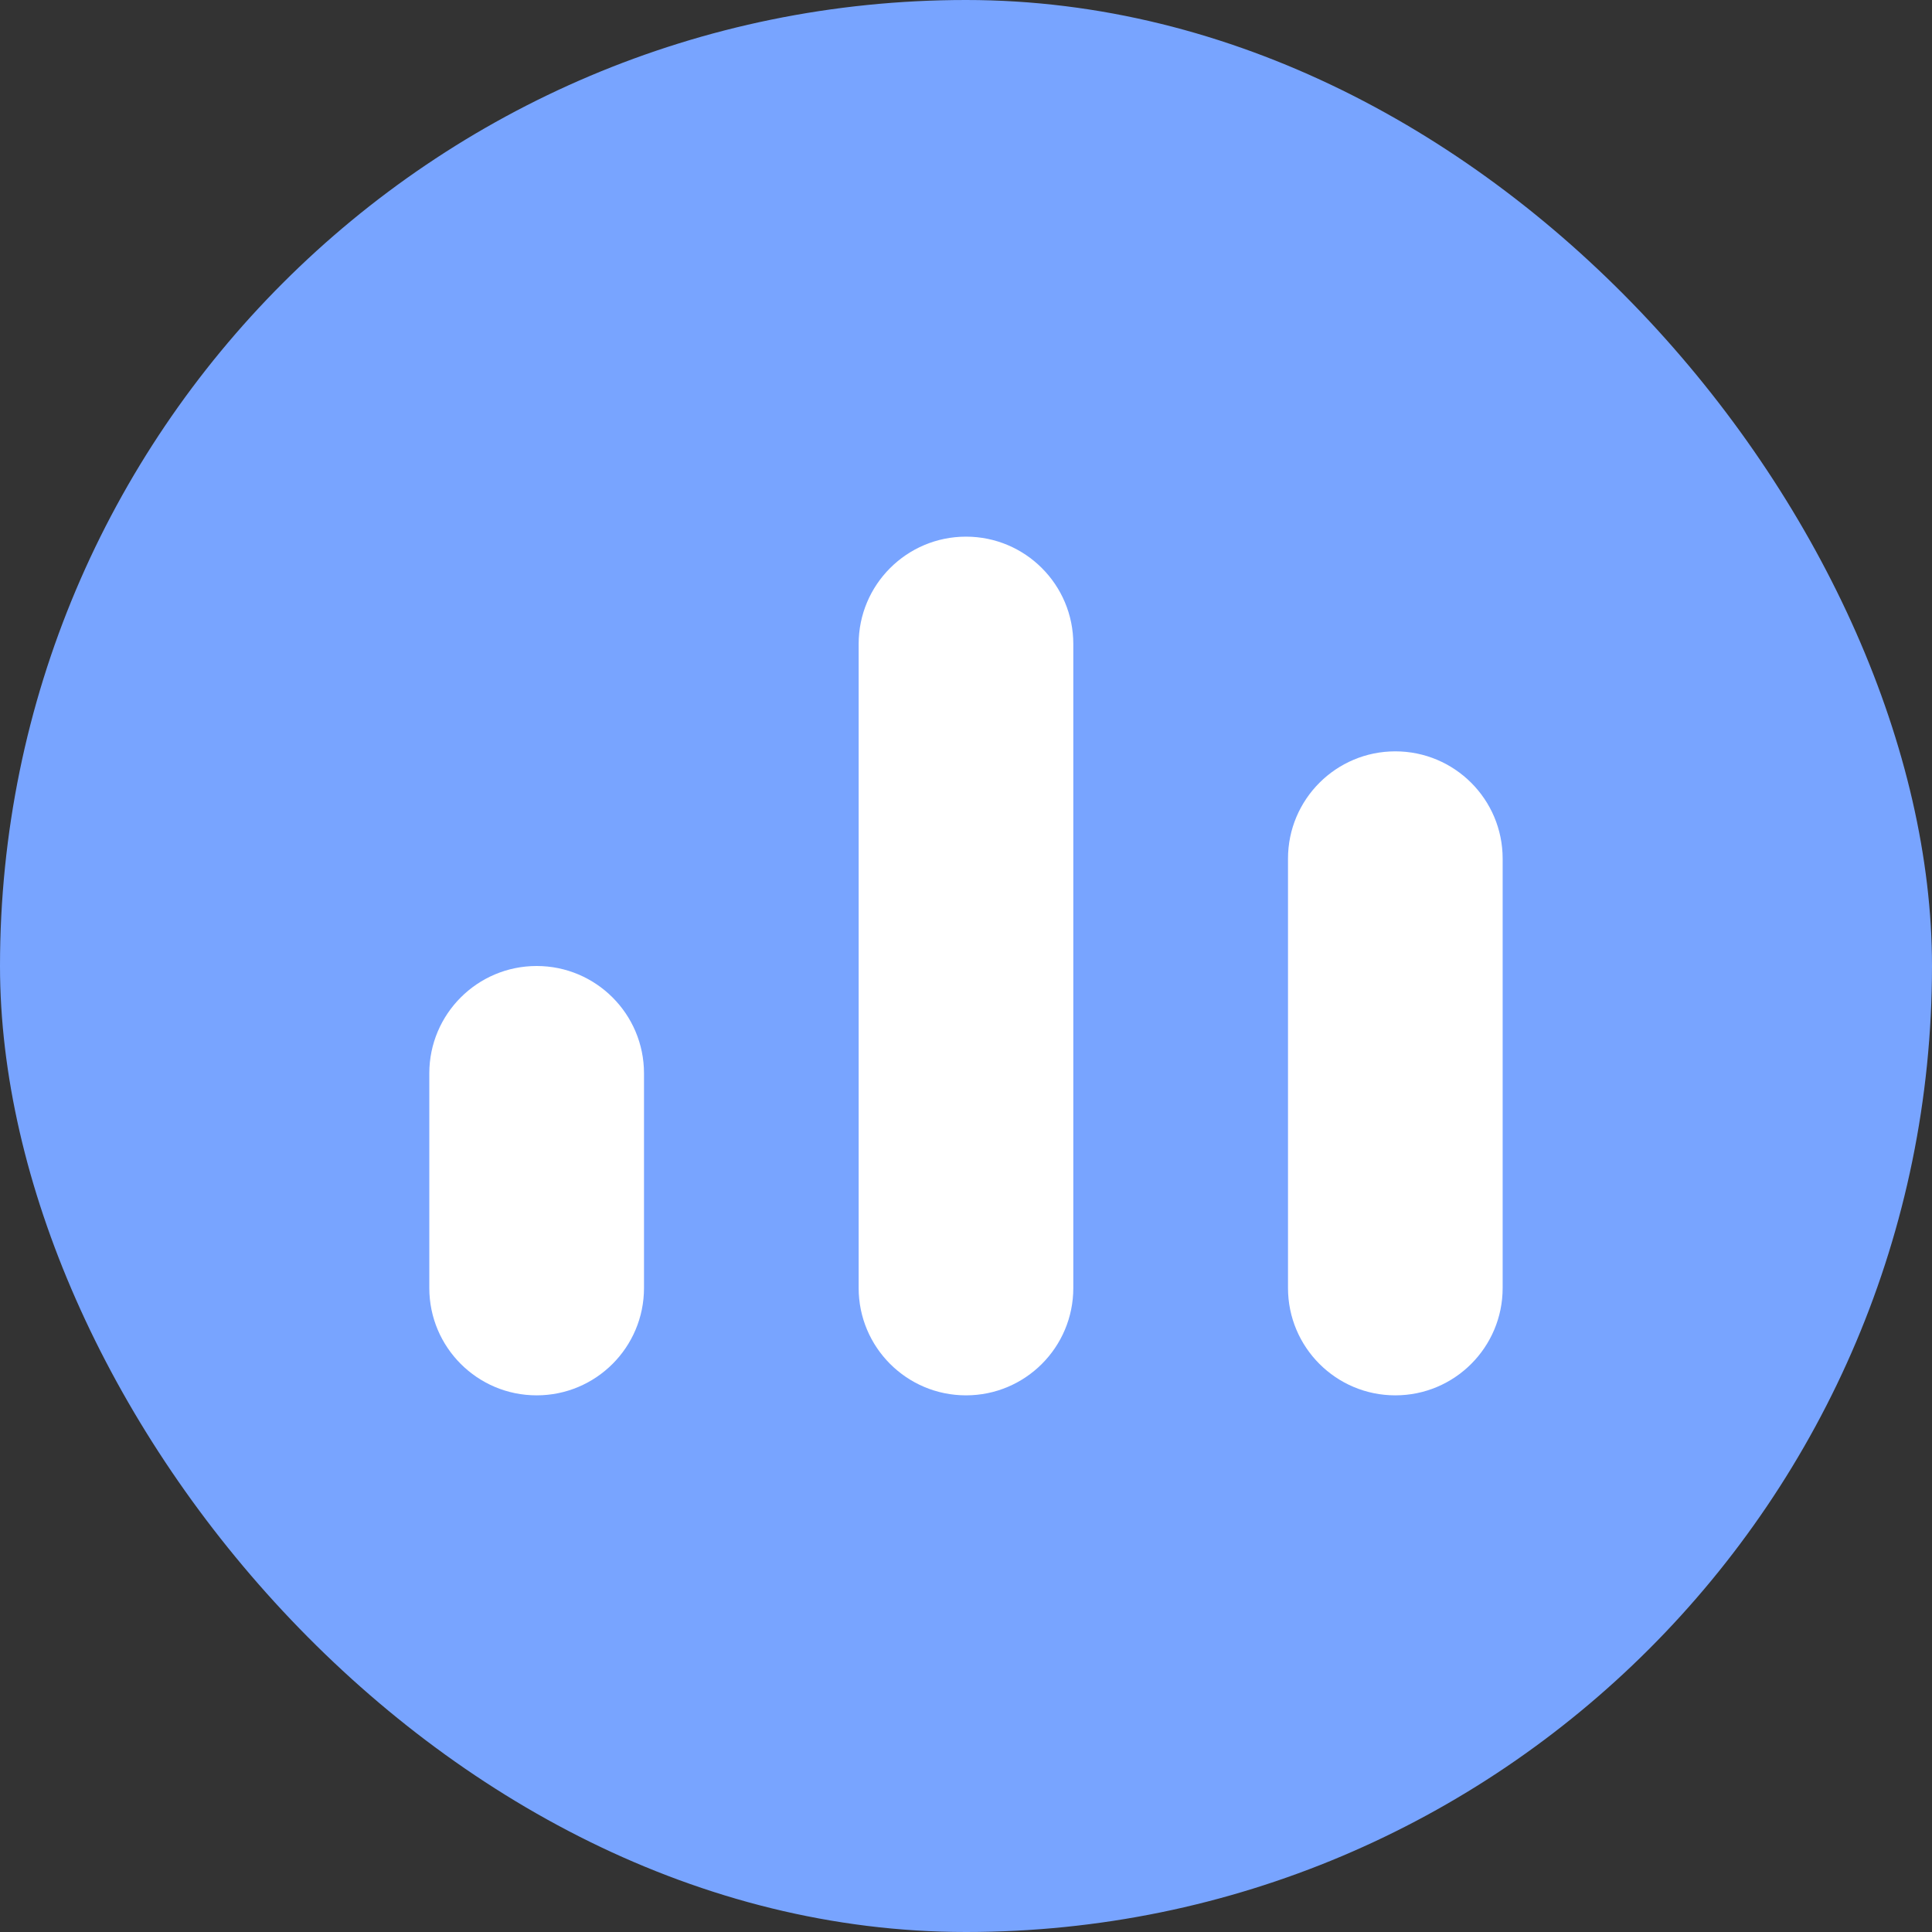 <?xml version="1.0" encoding="UTF-8"?> <svg xmlns="http://www.w3.org/2000/svg" width="48" height="48" viewBox="0 0 48 48" fill="none"><rect x="0" y="0" width="48" height="48" fill="#333333" stroke="none"/> <rect width="48" height="48" rx="24" fill="#78A4FF"></rect> <path d="M21.333 16C21.333 14.527 22.527 13.333 24 13.333C25.473 13.333 26.666 14.527 26.666 16V32C26.666 33.473 25.473 34.667 24 34.667C22.527 34.667 21.333 33.473 21.333 32V16Z" fill="white"></path> <path d="M10.666 26.667C10.666 25.194 11.86 24 13.333 24C14.806 24 16 25.194 16 26.667V32C16 33.473 14.806 34.667 13.333 34.667C11.86 34.667 10.666 33.473 10.666 32V26.667Z" fill="white"></path> <path d="M34.666 18.667C33.194 18.667 32 19.861 32 21.333V32C32 33.473 33.194 34.667 34.666 34.667C36.139 34.667 37.333 33.473 37.333 32V21.333C37.333 19.861 36.139 18.667 34.666 18.667Z" fill="white"></path> </svg> 